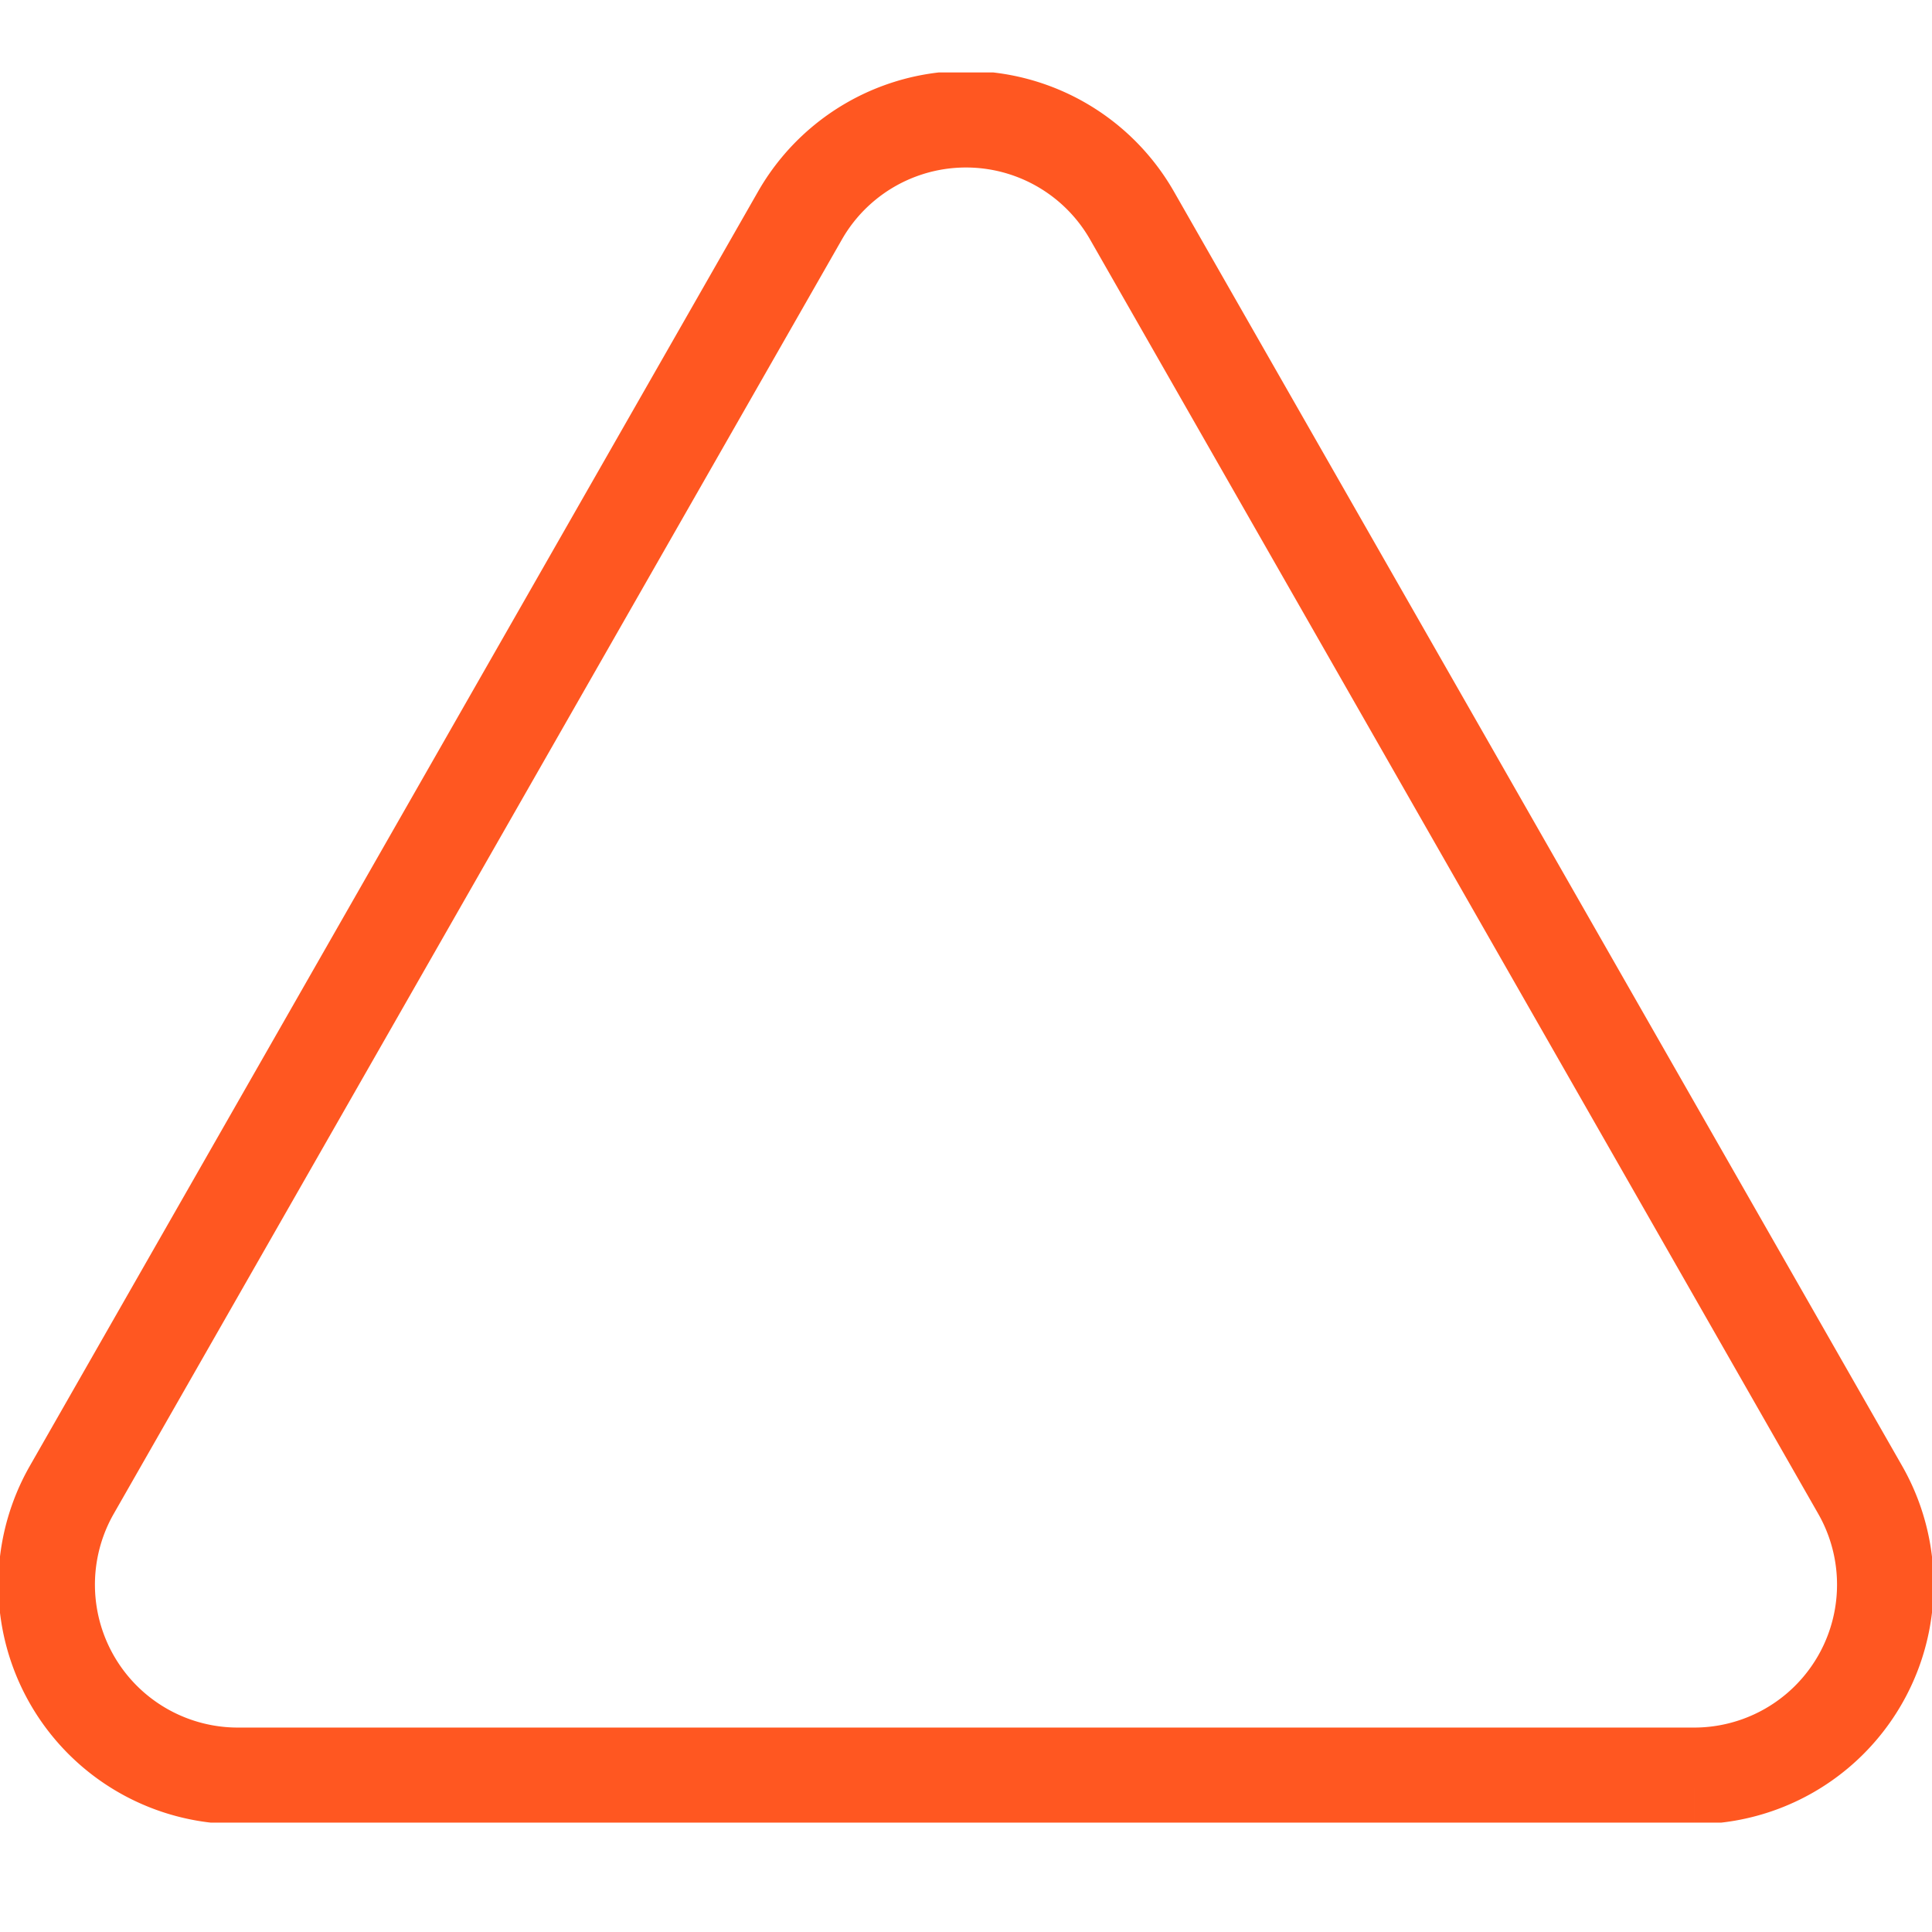 <svg xmlns="http://www.w3.org/2000/svg" xmlns:xlink="http://www.w3.org/1999/xlink" width="80" height="80" viewBox="0 0 80 80">
  <rect x="0" y="0" width="80" height="80" fill="#333333" stroke="none"/>
  <defs>
    <clipPath id="clip-path">
      <rect id="Rectangle_15" data-name="Rectangle 15" width="80" height="72.47" fill="none" stroke="#707070" stroke-width="4"/>
    </clipPath>
    <clipPath id="clip-TT-home-ico-7">
      <rect width="80" height="80"/>
    </clipPath>
  </defs>
  <g id="TT-home-ico-7" clip-path="url(#clip-TT-home-ico-7)">
    <rect width="80" height="80" fill="#fff"/>
    <g id="Group_14" data-name="Group 14" transform="translate(0 3)">
      <g id="Group_13" data-name="Group 13" clip-path="url(#clip-path)">
        <path id="Path_13" data-name="Path 13" d="M70.216,70.6H9.912A7.918,7.918,0,0,1,3.038,58.756L33.191,5.988a7.918,7.918,0,0,1,13.747,0l30.154,52.77A7.918,7.918,0,0,1,70.216,70.6" transform="translate(-0.065 -0.065)" fill="none" stroke="#ff5721" stroke-width="4"/>
      </g>
    </g>
  </g>
</svg>
